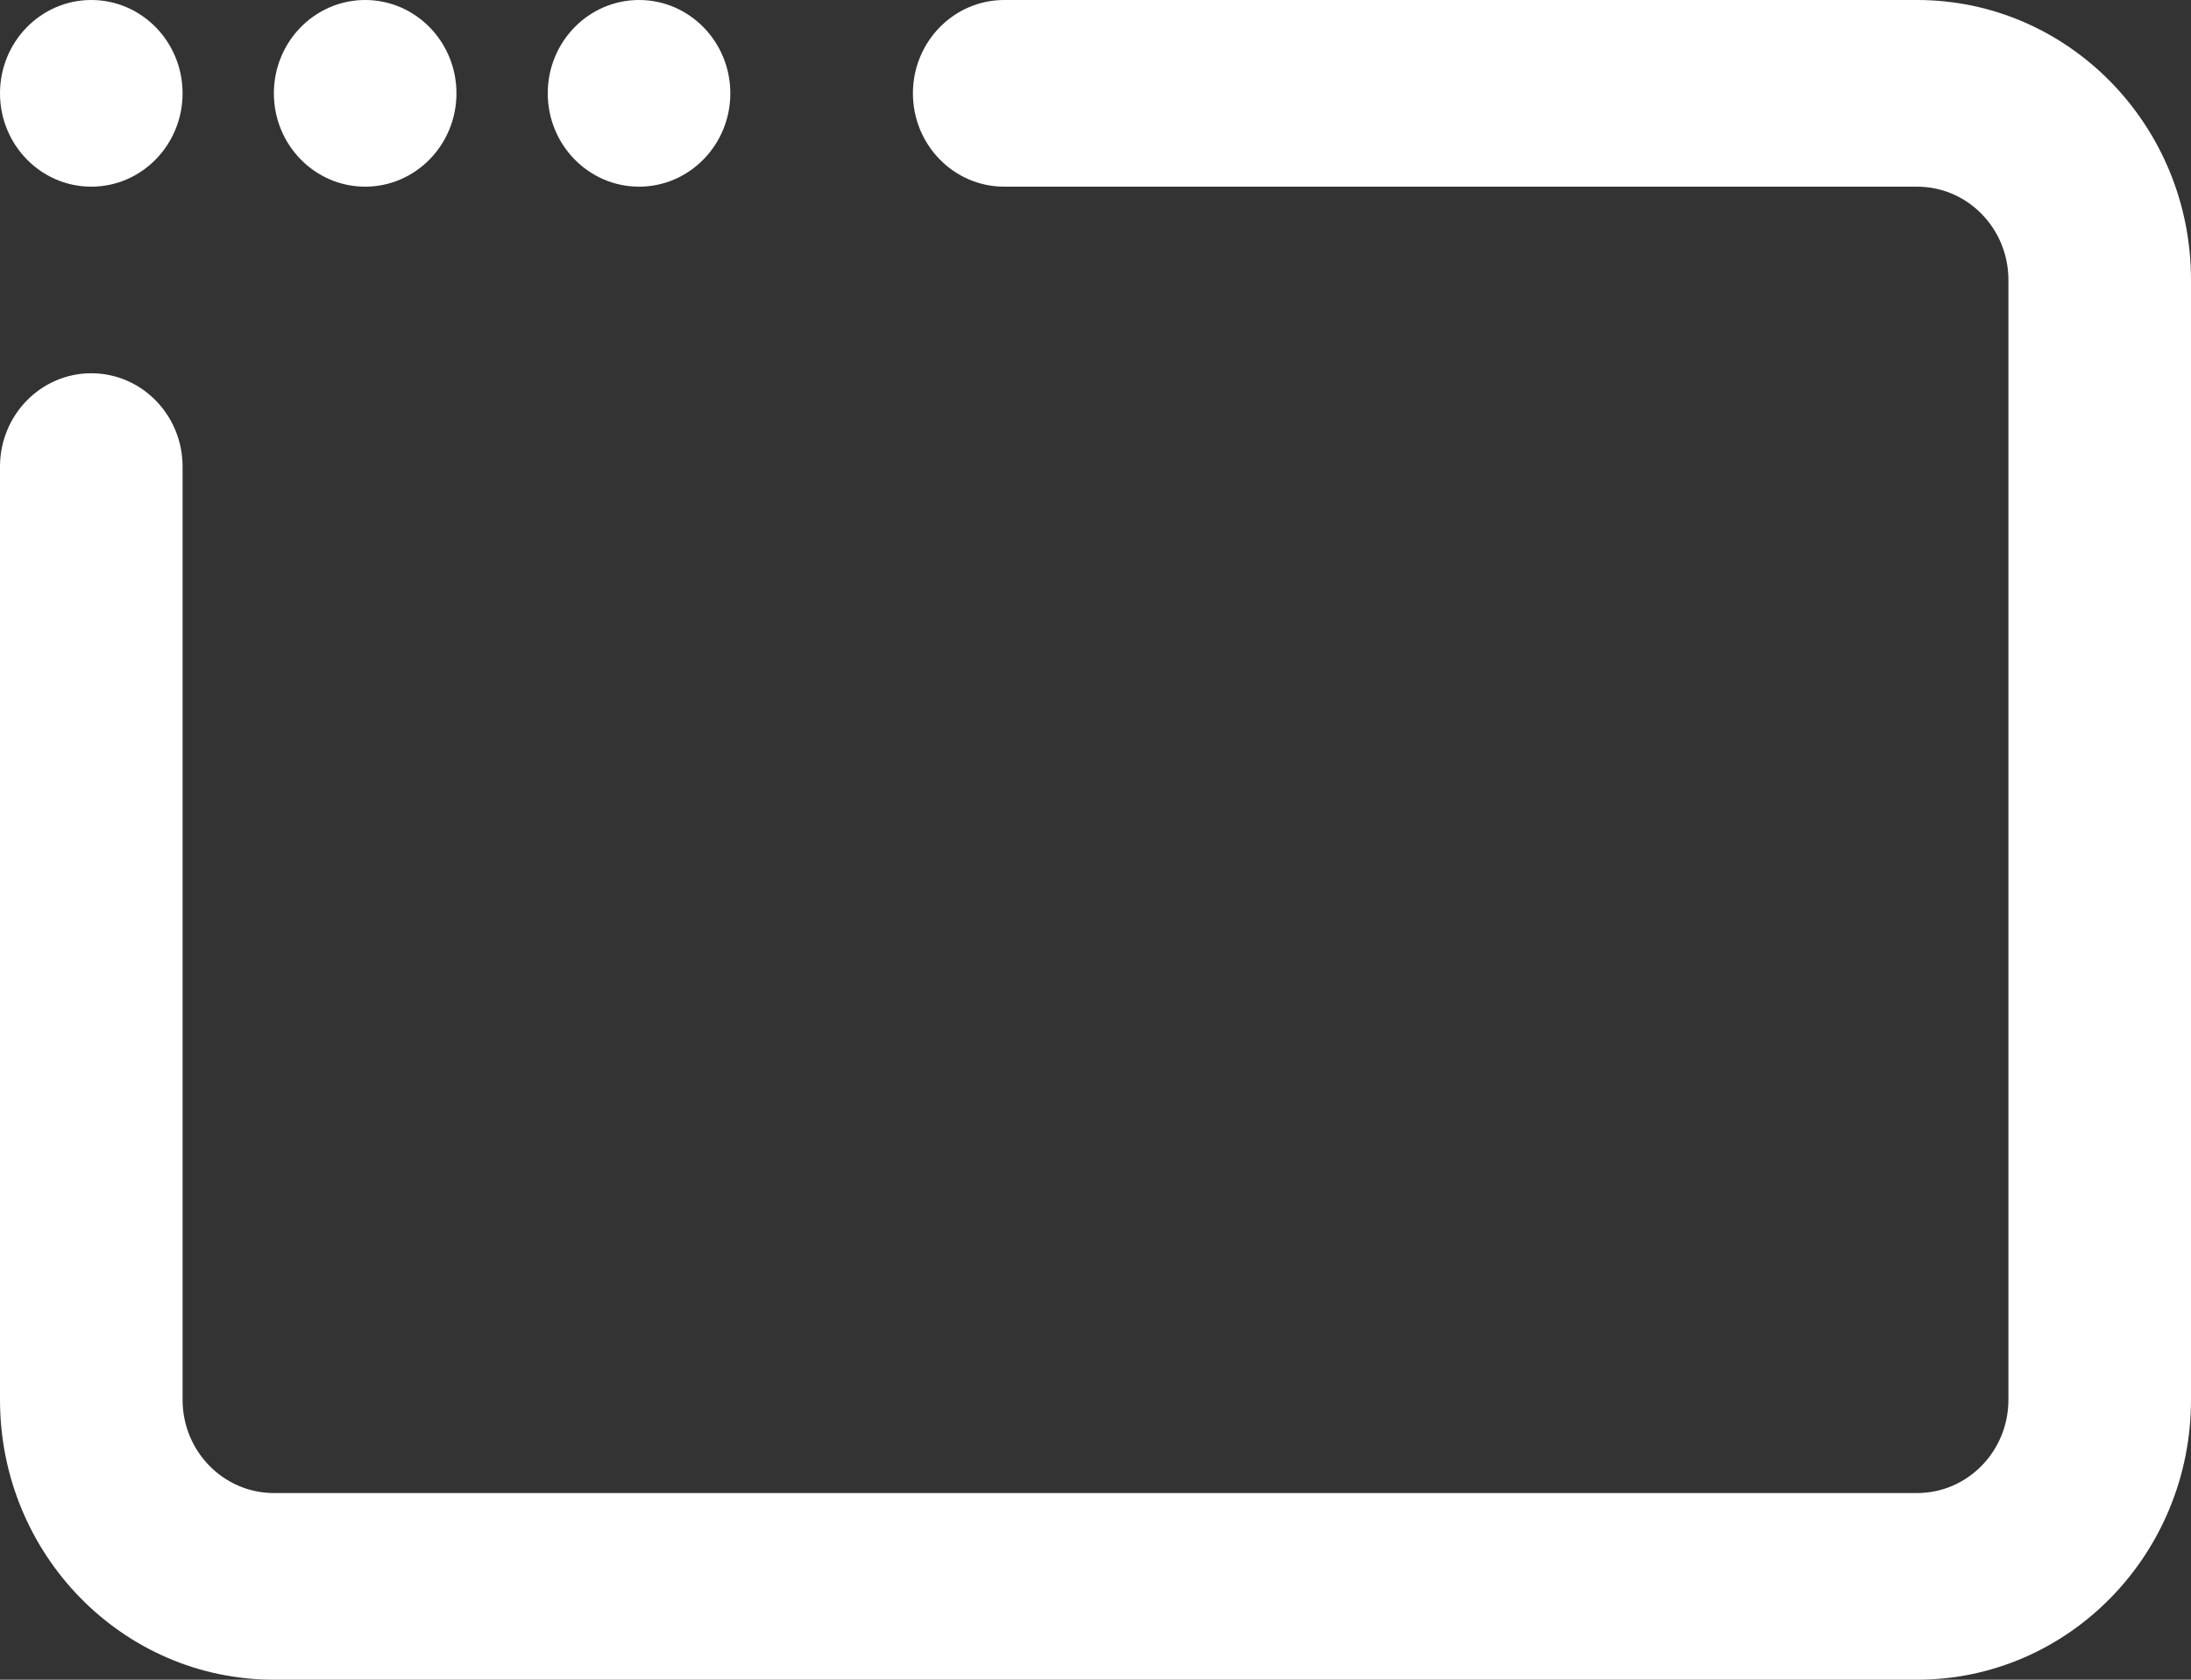 <svg width="30" height="23" viewBox="0 0 30 23" fill="none" xmlns="http://www.w3.org/2000/svg">
<rect x="0" y="0" width="30" height="23" fill="#333333" stroke="none"/>
<path fill-rule="evenodd" clip-rule="evenodd" d="M26.25 23H3.75C1.679 23 0 21.284 0 19.167V6.389C0 5.683 0.56 5.111 1.25 5.111C1.94 5.111 2.5 5.683 2.5 6.389V19.167C2.5 19.872 3.06 20.444 3.75 20.444H26.25C26.94 20.444 27.5 19.872 27.5 19.167V3.833C27.5 3.128 26.94 2.556 26.25 2.556H13.75C13.06 2.556 12.5 1.983 12.5 1.278C12.5 0.572 13.06 0 13.75 0H26.25C28.321 0 30 1.716 30 3.833V19.167C30 21.284 28.321 23 26.25 23ZM1.25 0C0.56 0 0 0.572 0 1.278C0 1.983 0.56 2.556 1.25 2.556C1.94 2.556 2.5 1.983 2.5 1.278C2.5 0.572 1.94 0 1.25 0ZM5 0C4.31 0 3.75 0.572 3.75 1.278C3.75 1.983 4.31 2.556 5 2.556C5.69 2.556 6.25 1.983 6.25 1.278C6.25 0.572 5.69 0 5 0ZM8.75 0C8.06 0 7.5 0.572 7.5 1.278C7.5 1.983 8.06 2.556 8.75 2.556C9.44 2.556 10 1.983 10 1.278C10 0.572 9.44 0 8.75 0Z" fill="white"/>
</svg>
